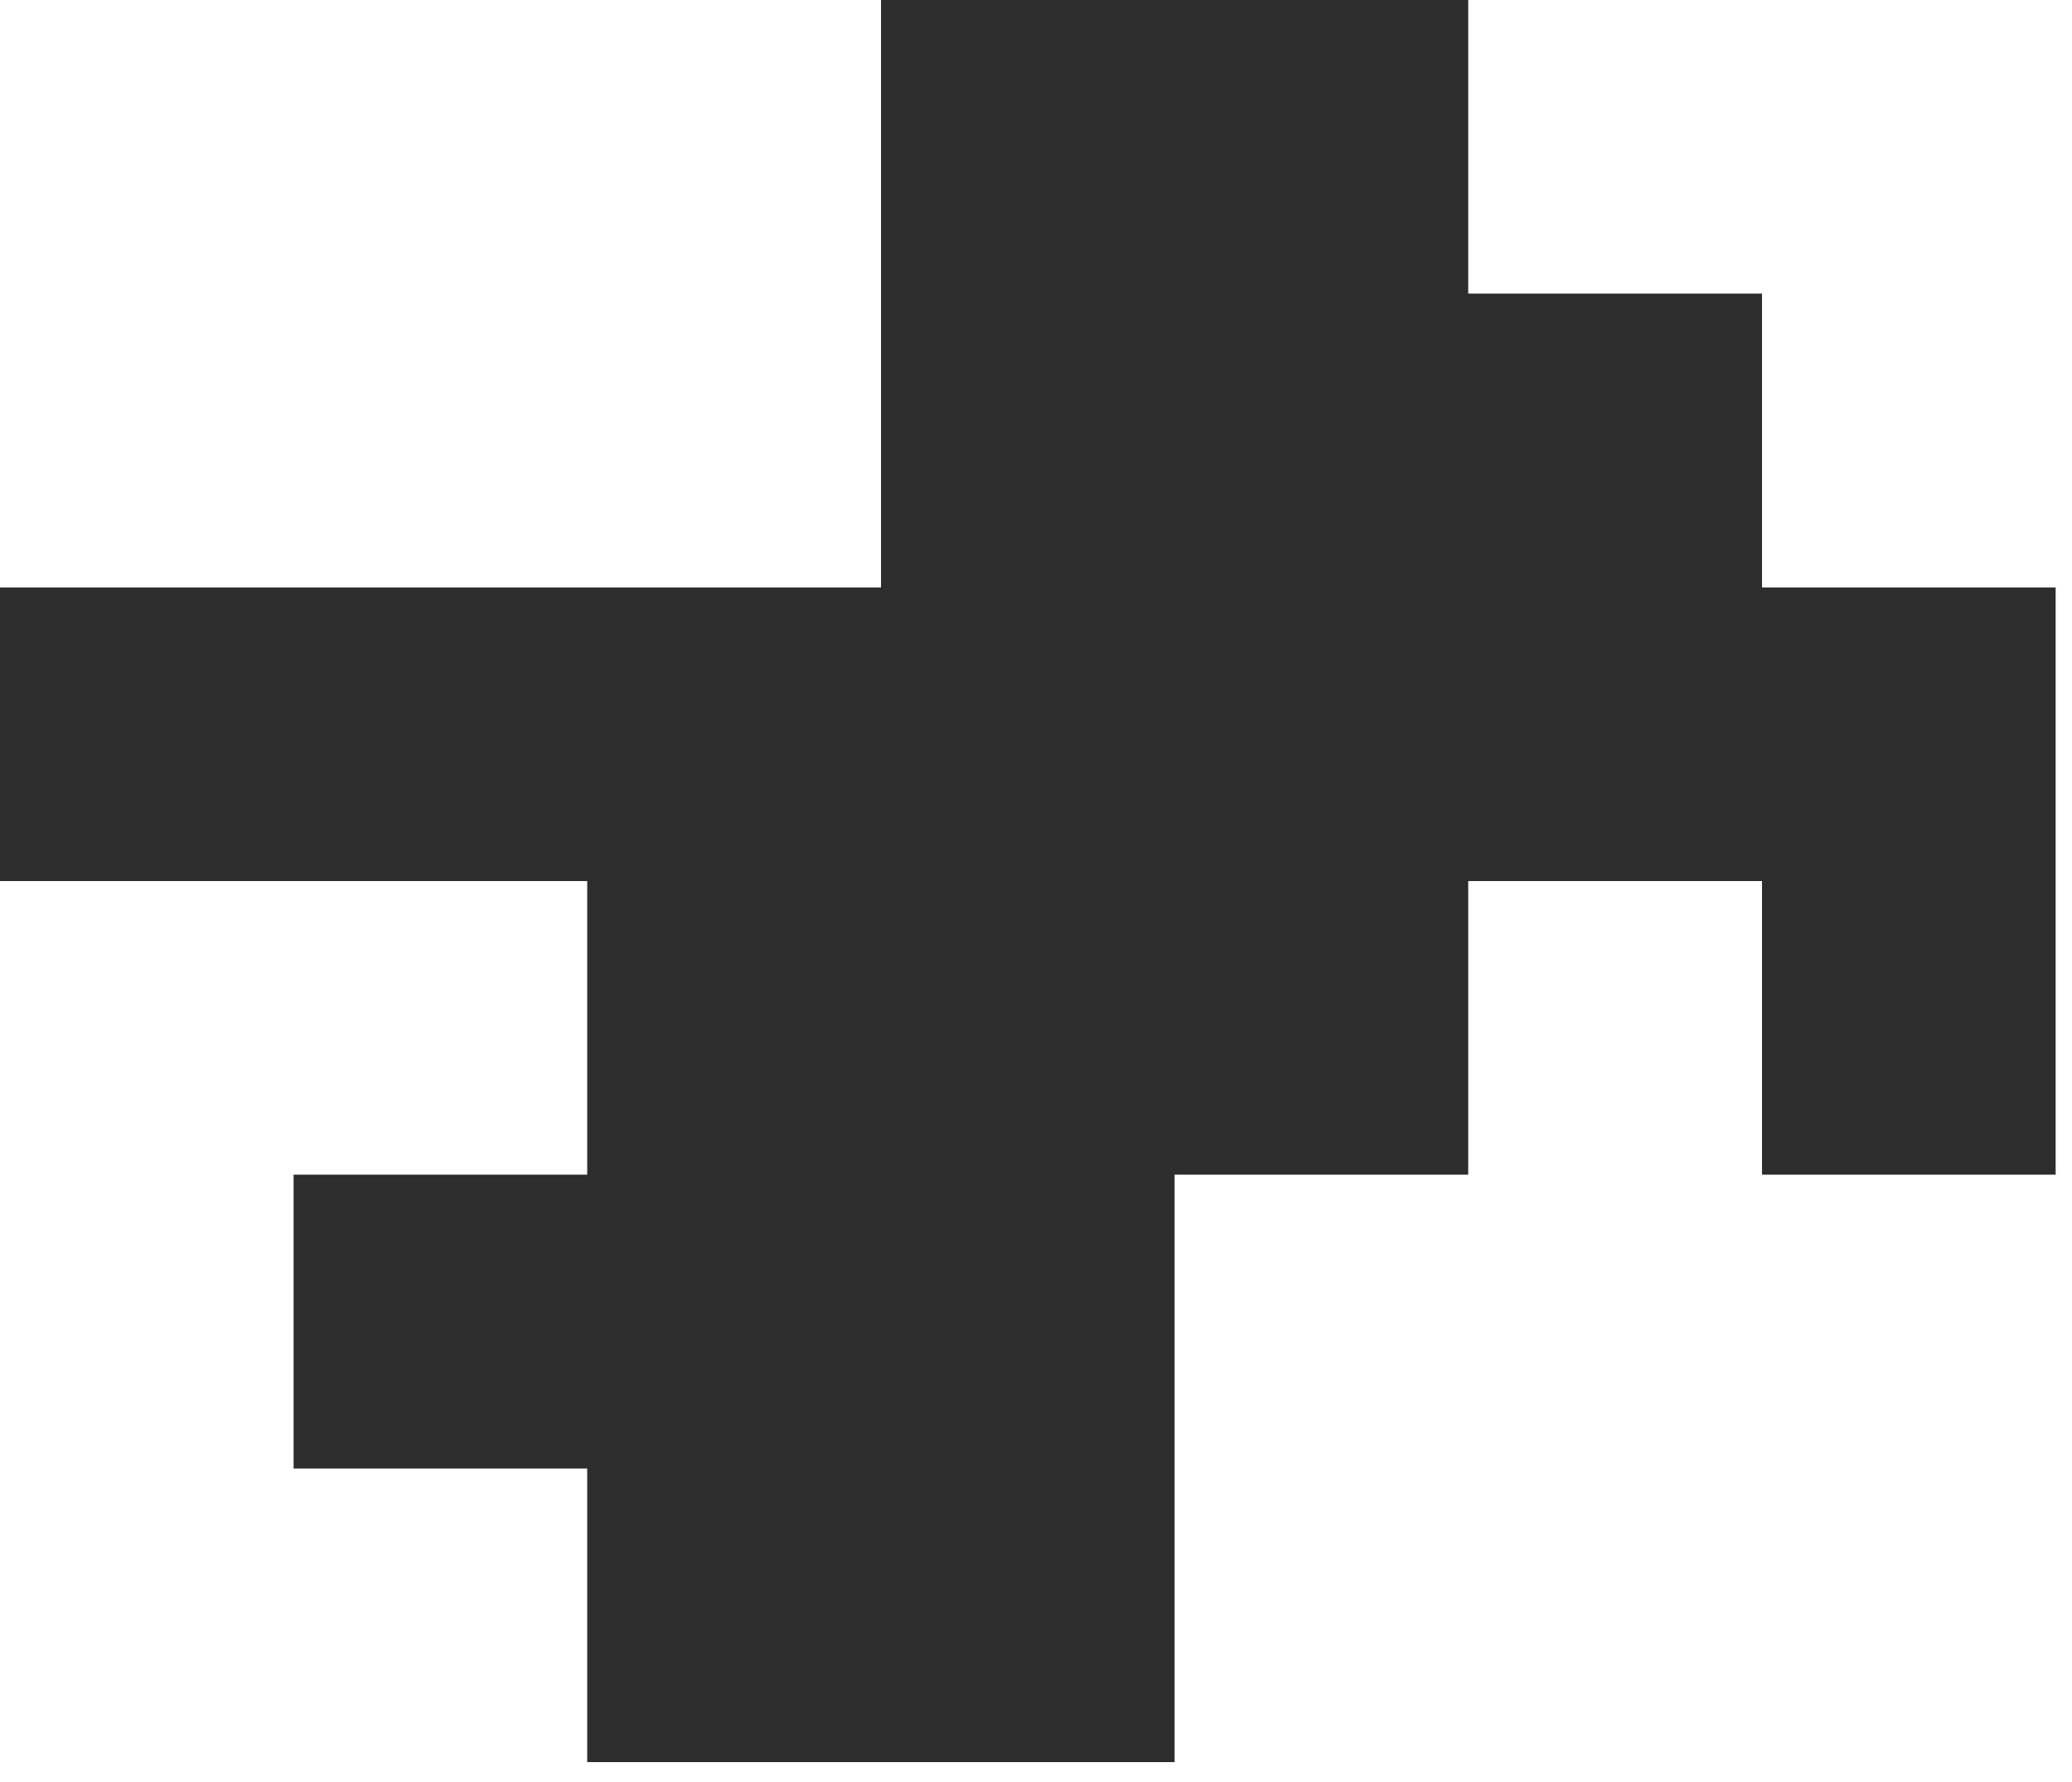 <?xml version="1.0" encoding="UTF-8"?> <svg xmlns="http://www.w3.org/2000/svg" width="100" height="86" viewBox="0 0 100 86" fill="none"> <path d="M99.21 56.69V42.52V28.35H85.04V14.17H70.86V0H56.69H42.52V14.17V28.35H28.34H14.17H0V42.52H14.17H28.34V56.69H14.17V70.87H28.34V85.04H42.52H56.69V70.87V56.69H70.86V42.52H85.04V56.69H99.21Z" fill="#2D2D2D"></path> </svg> 